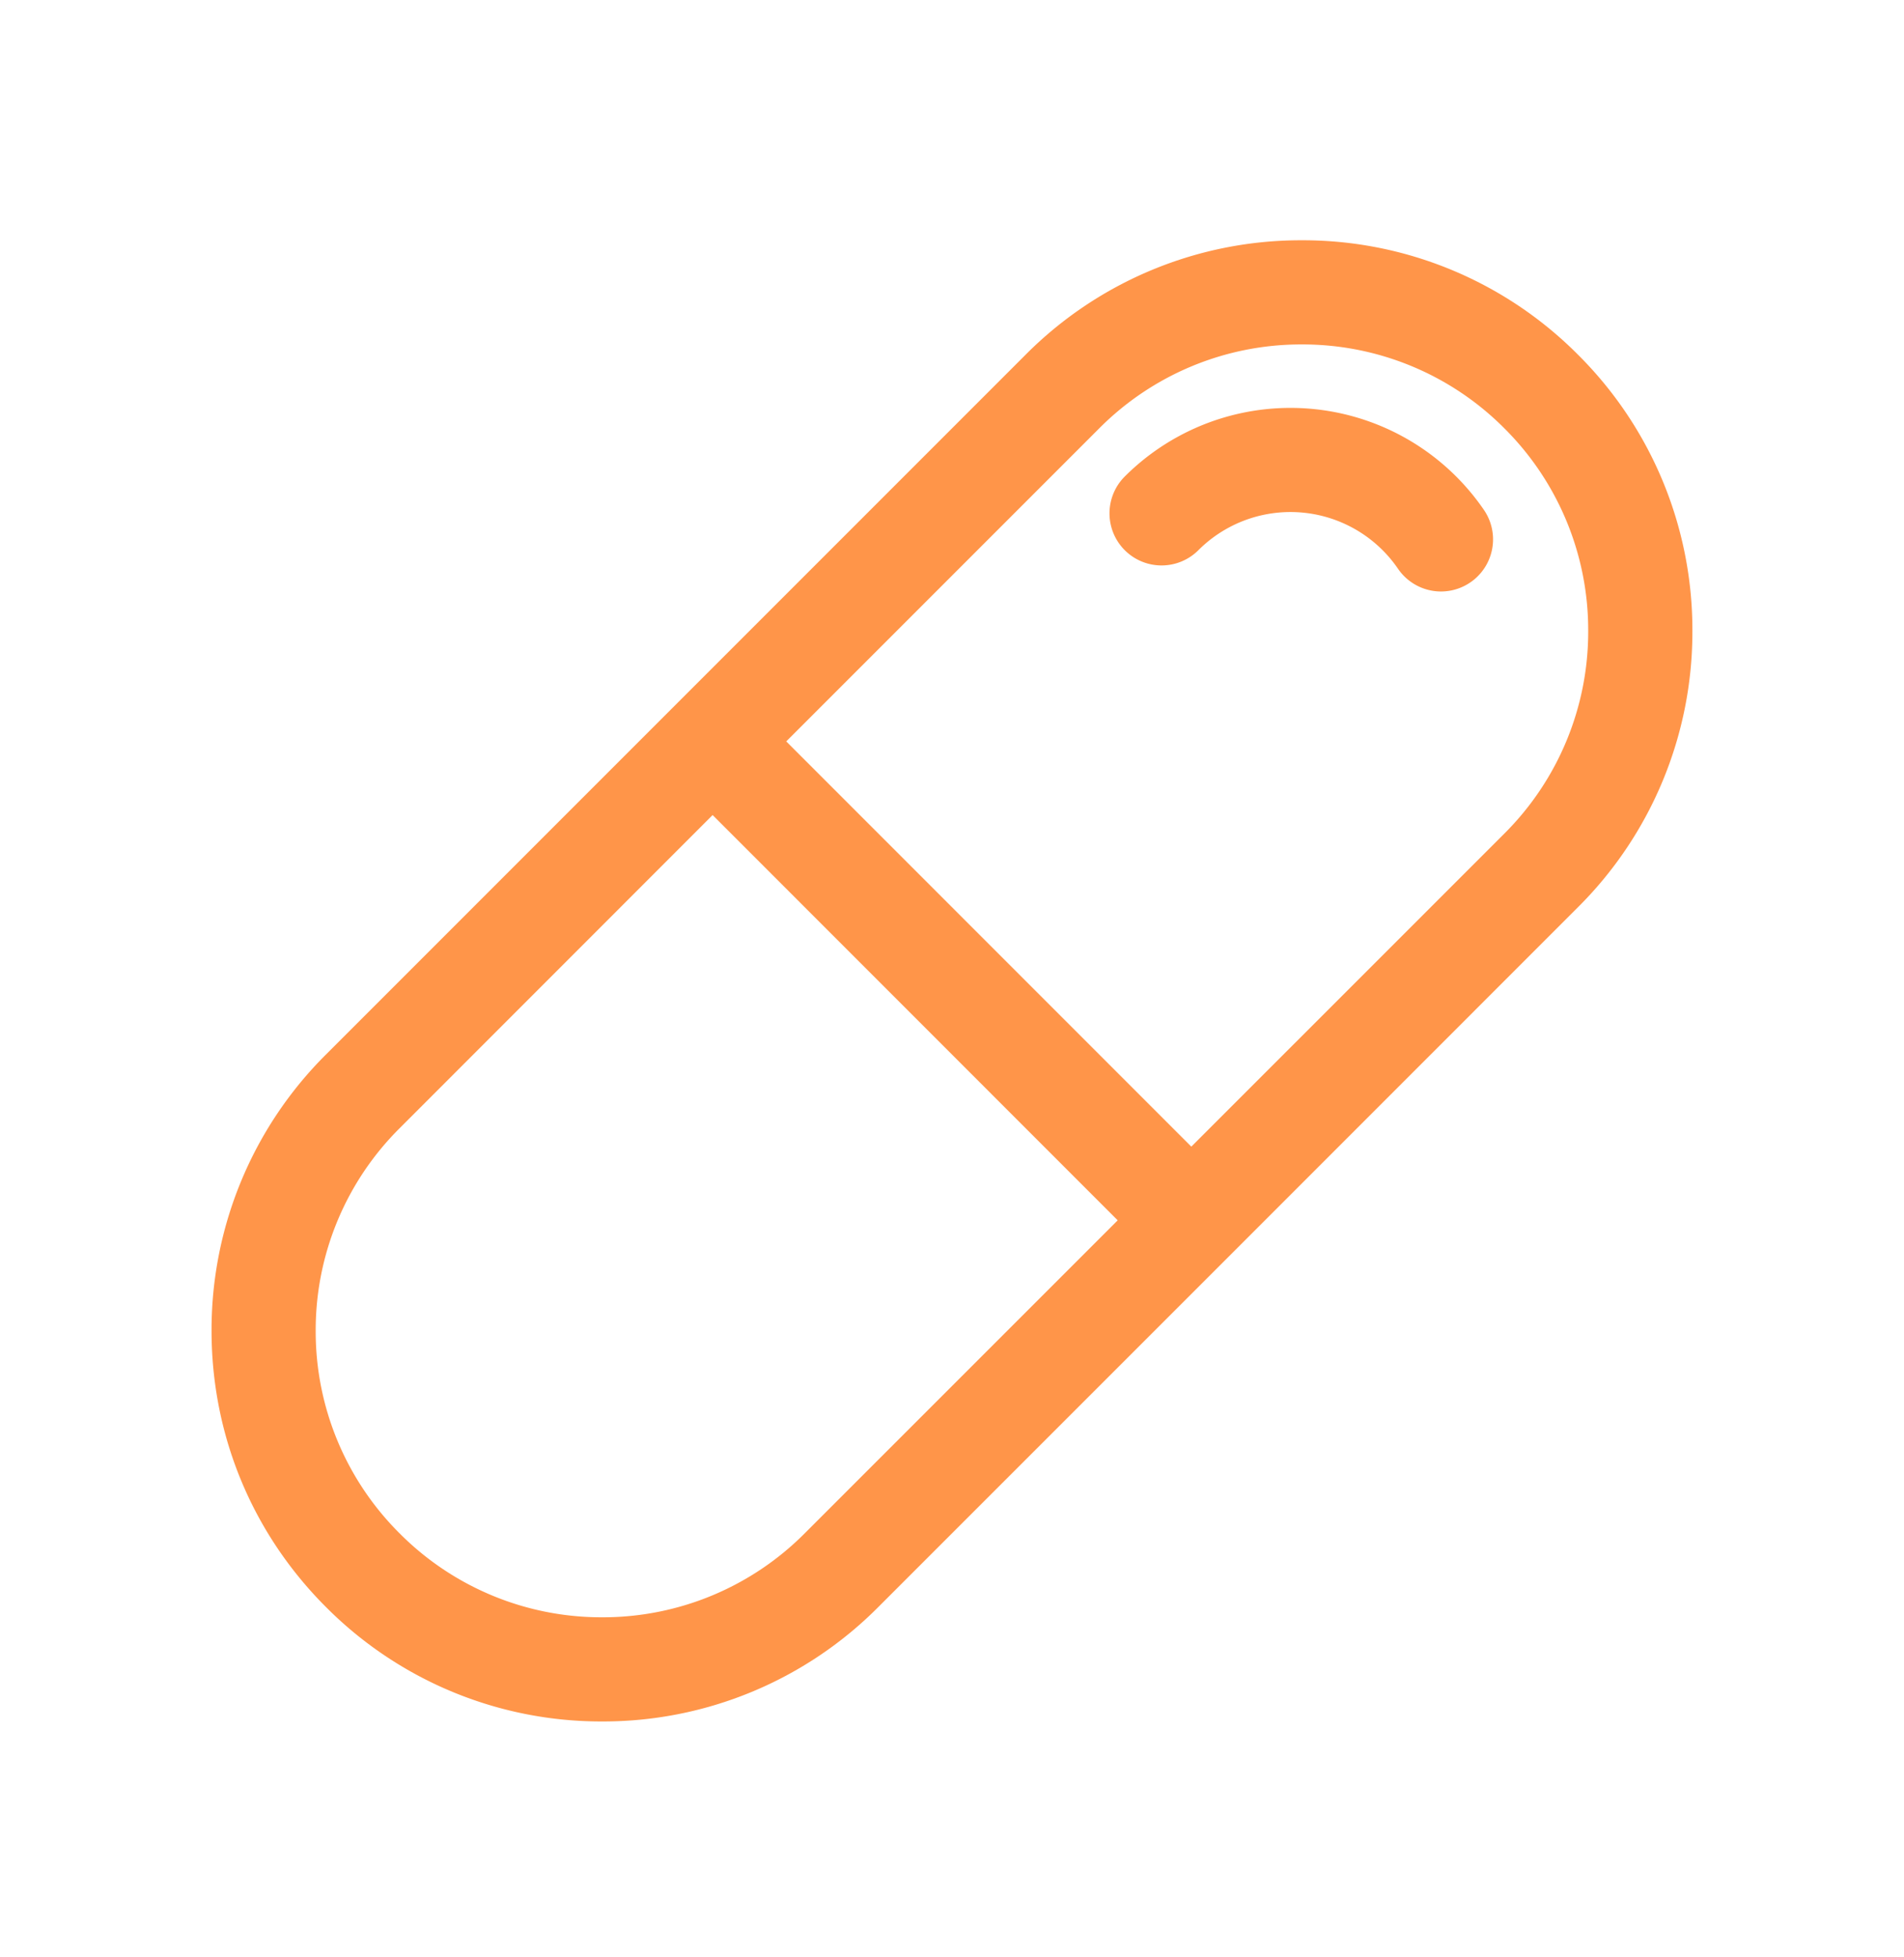 <svg width="36" height="37" fill="none" xmlns="http://www.w3.org/2000/svg"><path d="M29.836 6.705a7.335 7.335 0 00-5.222-2.163 7.336 7.336 0 00-5.222 2.163l-6.614 6.614-6.615 6.615A7.34 7.34 0 004 25.156c0 1.973.768 3.828 2.163 5.222a7.335 7.335 0 005.222 2.163 7.335 7.335 0 005.222-2.163l6.615-6.614 6.614-6.615a7.34 7.34 0 002.163-5.222 7.336 7.336 0 00-2.163-5.222zm-14.621 22.28a5.382 5.382 0 01-3.83 1.587 5.38 5.38 0 01-3.83-1.587 5.38 5.38 0 01-1.586-3.828 5.38 5.38 0 011.587-3.83l5.918-5.92 7.659 7.661-5.918 5.917zm13.229-13.228l-5.919 5.918-7.659-7.66 5.918-5.918a5.38 5.38 0 013.83-1.586 5.38 5.38 0 013.83 1.586 5.38 5.38 0 011.585 3.83 5.384 5.384 0 01-1.585 3.83z" fill="#FF9549"/><path d="M27.247 11.181a.985.985 0 01-.813-.428 2.463 2.463 0 00-3.775-.353.984.984 0 11-1.393-1.392 4.433 4.433 0 016.792.632.985.985 0 01-.81 1.541z" fill="#FF9549"/></svg>